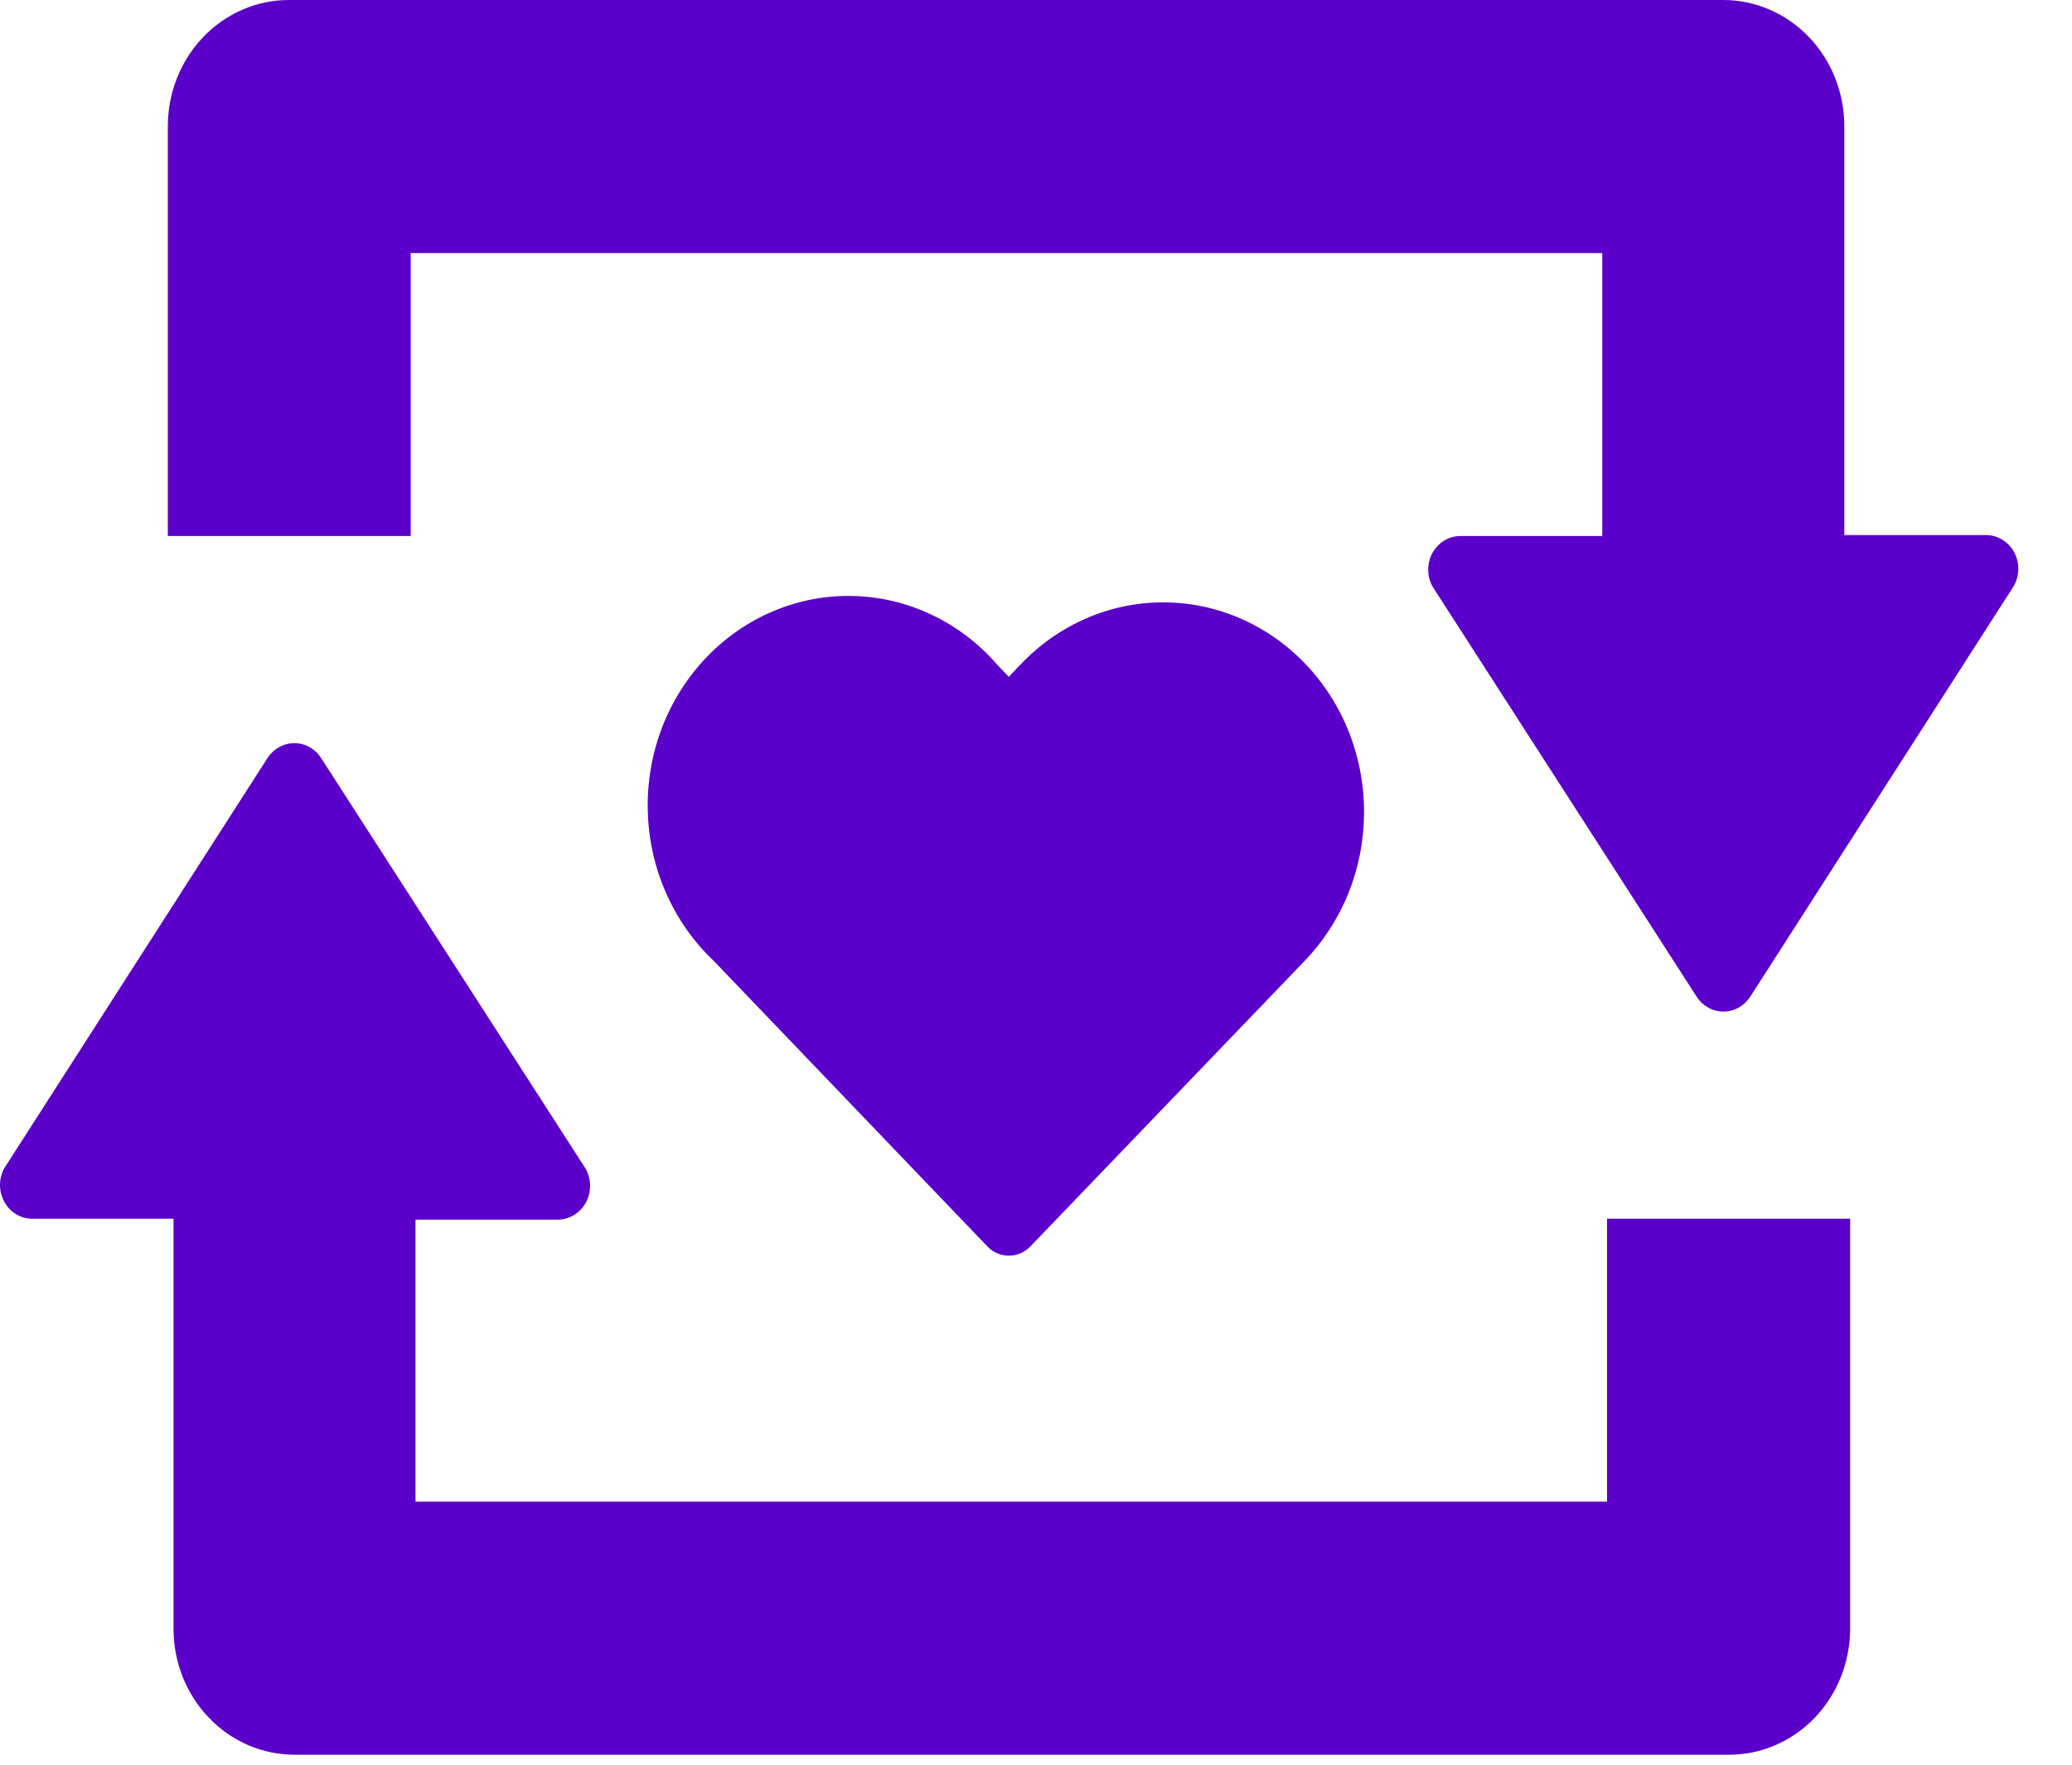 <svg width="27" height="23" viewBox="0 0 27 23" fill="none" xmlns="http://www.w3.org/2000/svg">
<path d="M0.064 15.213L3.487 9.878C3.526 9.819 3.578 9.77 3.639 9.737C3.699 9.703 3.767 9.686 3.835 9.686C3.904 9.686 3.972 9.703 4.032 9.737C4.093 9.77 4.145 9.819 4.183 9.878L7.619 15.213C7.661 15.279 7.685 15.355 7.689 15.435C7.693 15.514 7.676 15.593 7.64 15.663C7.605 15.733 7.551 15.791 7.486 15.832C7.421 15.873 7.347 15.895 7.271 15.896H5.414V19.572H20.941V15.884H24.109V21.225C24.109 21.441 24.068 21.655 23.989 21.855C23.91 22.054 23.794 22.236 23.647 22.389C23.501 22.541 23.327 22.662 23.136 22.745C22.945 22.828 22.74 22.87 22.533 22.87H3.835C3.629 22.87 3.424 22.827 3.233 22.745C3.041 22.662 2.868 22.541 2.722 22.388C2.575 22.235 2.459 22.054 2.38 21.854C2.301 21.655 2.261 21.441 2.261 21.225V15.884H0.404C0.33 15.881 0.259 15.858 0.196 15.817C0.134 15.776 0.083 15.718 0.049 15.65C0.014 15.582 -0.002 15.506 0 15.429C0.003 15.353 0.025 15.278 0.064 15.213ZM24.033 1.645C24.033 1.209 23.867 0.79 23.571 0.482C23.276 0.174 22.875 0 22.457 0H3.763C3.345 0 2.944 0.174 2.649 0.482C2.353 0.791 2.187 1.209 2.187 1.645V6.986H5.352V3.298H20.879V6.986H19.023C18.948 6.988 18.876 7.01 18.812 7.05C18.749 7.091 18.697 7.148 18.661 7.216C18.626 7.284 18.609 7.361 18.611 7.438C18.613 7.516 18.635 7.591 18.675 7.657L22.11 12.992C22.148 13.051 22.2 13.1 22.261 13.133C22.322 13.167 22.389 13.184 22.458 13.184C22.526 13.184 22.594 13.167 22.655 13.133C22.715 13.1 22.767 13.051 22.806 12.992L26.229 7.657C26.272 7.591 26.296 7.515 26.3 7.435C26.304 7.356 26.287 7.277 26.251 7.207C26.216 7.137 26.162 7.078 26.097 7.037C26.032 6.996 25.957 6.974 25.881 6.974H24.033V1.645ZM13.291 8.666L13.146 8.822L12.997 8.666C12.759 8.391 12.47 8.17 12.148 8.016C11.825 7.861 11.476 7.777 11.122 7.768C10.767 7.758 10.415 7.824 10.085 7.962C9.756 8.099 9.457 8.305 9.206 8.567C8.955 8.829 8.758 9.141 8.626 9.485C8.495 9.829 8.432 10.197 8.441 10.567C8.45 10.938 8.53 11.302 8.679 11.638C8.827 11.975 9.039 12.276 9.302 12.525L12.868 16.247C12.942 16.324 13.042 16.366 13.146 16.366C13.25 16.366 13.35 16.324 13.425 16.247L16.991 12.534C17.237 12.281 17.434 11.979 17.569 11.647C17.703 11.315 17.773 10.958 17.775 10.597C17.777 10.236 17.71 9.878 17.579 9.544C17.447 9.21 17.254 8.907 17.009 8.652C16.765 8.396 16.474 8.194 16.155 8.057C15.835 7.919 15.492 7.849 15.147 7.851C14.801 7.852 14.459 7.925 14.14 8.066C13.822 8.206 13.533 8.411 13.291 8.669V8.666Z" fill="#5A00CA"/>
</svg>
